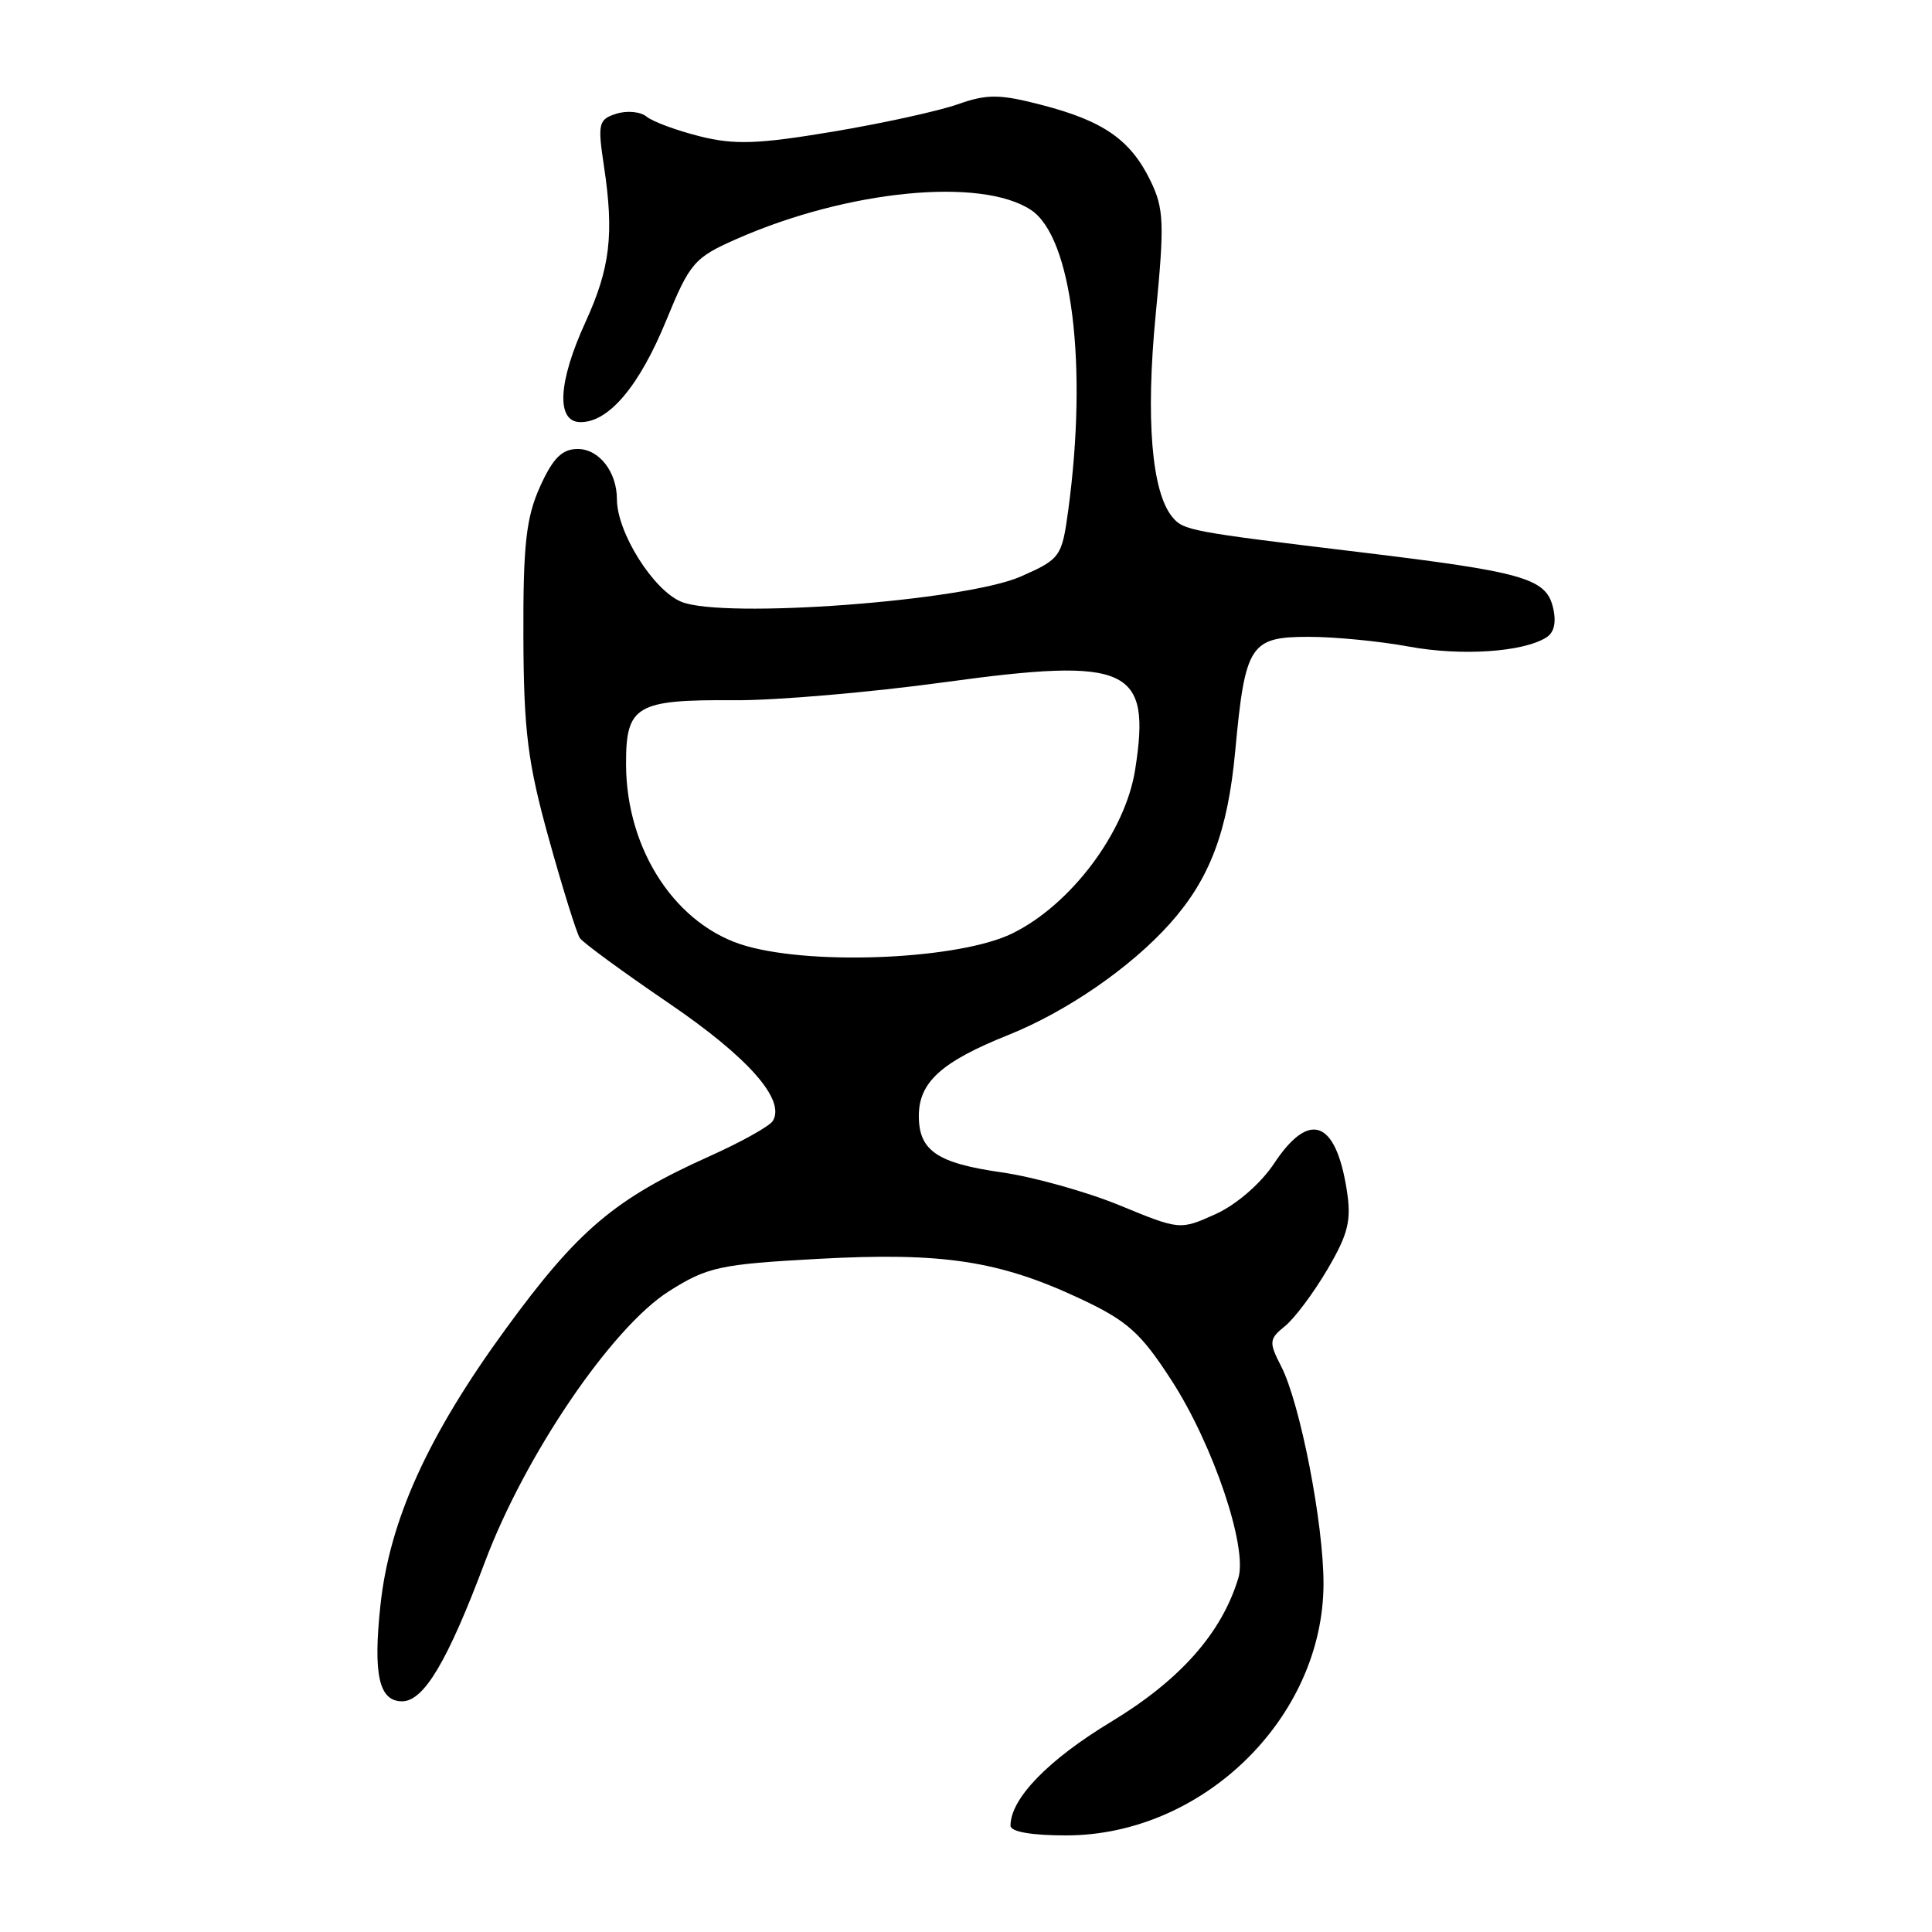 <?xml version="1.0" encoding="UTF-8" standalone="no"?>
<!-- Created with Inkscape (http://www.inkscape.org/) -->

<svg
   xmlns:dc="http://purl.org/dc/elements/1.1/"
   xmlns:cc="http://creativecommons.org/ns#"
   xmlns:rdf="http://www.w3.org/1999/02/22-rdf-syntax-ns#"
   xmlns:svg="http://www.w3.org/2000/svg"
   xmlns="http://www.w3.org/2000/svg"
   xmlns:sodipodi="http://sodipodi.sourceforge.net/DTD/sodipodi-0.dtd"
   xmlns:inkscape="http://www.inkscape.org/namespaces/inkscape"
   width="300"
   height="300"
   viewBox="0 0 300 300"
   id="svg2"
   version="1.1"
   inkscape:version="0.91 r13725"
   sodipodi:docname="兔-bronze.svg">
  <defs
     id="defs4">
    <clipPath
       clipPathUnits="userSpaceOnUse"
       id="clipPath4204">
      <rect
         style="fill:#0000ff;fill-rule:evenodd;stroke:#000000;stroke-width:1px;stroke-linecap:butt;stroke-linejoin:miter;stroke-opacity:1"
         id="rect4206"
         width="15.451"
         height="21.584"
         x="164.419"
         y="794.646" />
    </clipPath>
  </defs>
  <sodipodi:namedview
     id="base"
     pagecolor="#ffffff"
     bordercolor="#666666"
     borderopacity="1.0"
     inkscape:pageopacity="0.0"
     inkscape:pageshadow="2"
     inkscape:zoom="1.71"
     inkscape:cx="150"
     inkscape:cy="150"
     inkscape:document-units="px"
     inkscape:current-layer="layer1"
     showgrid="false"
     inkscape:window-width="1280"
     inkscape:window-height="751"
     inkscape:window-x="0"
     inkscape:window-y="1"
     inkscape:window-maximized="1"
     units="px"
     showguides="false" />
  <g
     inkscape:label="Layer 1"
     inkscape:groupmode="layer"
     id="layer1"
     transform="translate(0,-752.362)">
    <path
       style="fill:#000000"
       d="m 156.91,1035.854 c 0,-4.195 5.826,-10.212 15.623,-16.134 10.731,-6.487 17.198,-13.799 19.763,-22.345 1.442,-4.804 -3.928,-20.681 -10.36,-30.633 -4.825,-7.465 -6.865,-9.287 -14.291,-12.762 -12.532,-5.864 -21.331,-7.196 -40.598,-6.143 -15.282,0.835 -17.209,1.253 -23.172,5.028 -8.875,5.618 -22.342,25.429 -28.58,42.044 -5.792,15.425 -9.48,21.632 -12.856,21.632 -3.589,0 -4.522,-4.124 -3.368,-14.896 1.416,-13.221 7.337,-26.292 19.42,-42.873 11.222,-15.398 16.956,-20.261 31.689,-26.871 4.896,-2.197 9.313,-4.66 9.816,-5.473 2.028,-3.282 -3.803,-9.889 -16.148,-18.294 -7.103,-4.836 -13.318,-9.387 -13.81,-10.113 -0.493,-0.726 -2.653,-7.64 -4.8,-15.365 -3.297,-11.861 -3.914,-16.75 -3.966,-31.452 -0.05,-14.221 0.422,-18.48 2.58,-23.266 2,-4.435 3.422,-5.858 5.854,-5.858 3.318,0 6.088,3.551 6.088,7.804 0,5.135 5.634,14.115 9.986,15.918 6.508,2.696 44.105,-0.103 52.749,-3.927 6.116,-2.705 6.366,-3.054 7.343,-10.256 3.058,-22.524 0.586,-42.455 -5.786,-46.657 -7.759,-5.117 -28.444,-3.085 -45.655,4.485 -6.619,2.911 -7.304,3.702 -10.974,12.66 -4.172,10.185 -8.9,15.806 -13.296,15.806 -3.84,0 -3.542,-6.161 0.752,-15.539 3.838,-8.383 4.462,-13.671 2.864,-24.25 -0.994,-6.582 -0.842,-7.223 1.925,-8.102 1.652,-0.524 3.764,-0.323 4.693,0.447 0.928,0.771 4.636,2.143 8.24,3.051 5.385,1.356 9.053,1.231 20.6,-0.699 7.726,-1.292 16.479,-3.207 19.45,-4.255 4.62,-1.63 6.527,-1.613 13.161,0.115 9.522,2.48 13.708,5.405 16.789,11.729 2.111,4.334 2.199,6.596 0.816,20.835 -1.569,16.153 -0.629,27.526 2.599,31.415 1.717,2.069 2.748,2.262 29.034,5.432 25.391,3.063 28.925,4.062 30.038,8.494 0.59,2.349 0.238,3.982 -1.028,4.771 -3.65,2.275 -13.232,2.902 -21.365,1.399 -4.485,-0.829 -11.456,-1.508 -15.491,-1.508 -9.121,0 -9.898,1.204 -11.431,17.702 -1.165,12.548 -3.953,19.912 -10.164,26.85 -6.101,6.816 -16.025,13.649 -25.09,17.278 -10.362,4.148 -13.879,7.331 -13.879,12.56 0,5.401 2.835,7.334 12.855,8.765 4.962,0.708 13.222,3.019 18.356,5.134 9.301,3.832 9.355,3.836 14.868,1.35 3.212,-1.449 7.025,-4.749 9.09,-7.869 5.438,-8.218 9.542,-6.757 11.263,4.01 0.771,4.822 0.282,6.867 -2.967,12.412 -2.14,3.651 -5.106,7.623 -6.591,8.825 -2.499,2.023 -2.544,2.491 -0.604,6.27 2.947,5.744 6.586,24.434 6.569,33.749 -0.036,20.771 -18.703,39.044 -39.92,39.077 -5.375,0.01 -8.681,-0.566 -8.681,-1.508 z m 0.23,-138.525 c 9.112,-4.437 17.584,-15.703 19.121,-25.428 2.519,-15.935 -0.947,-17.533 -29.534,-13.614 -11.588,1.589 -26.284,2.851 -32.657,2.806 -15.334,-0.109 -16.896,0.817 -16.857,9.998 0.056,13.407 7.879,25.158 18.771,28.198 10.877,3.037 33.064,1.98 41.156,-1.96 z"
       id="path4321"
       inkscape:connector-curvature="0" />
  </g>
</svg>

